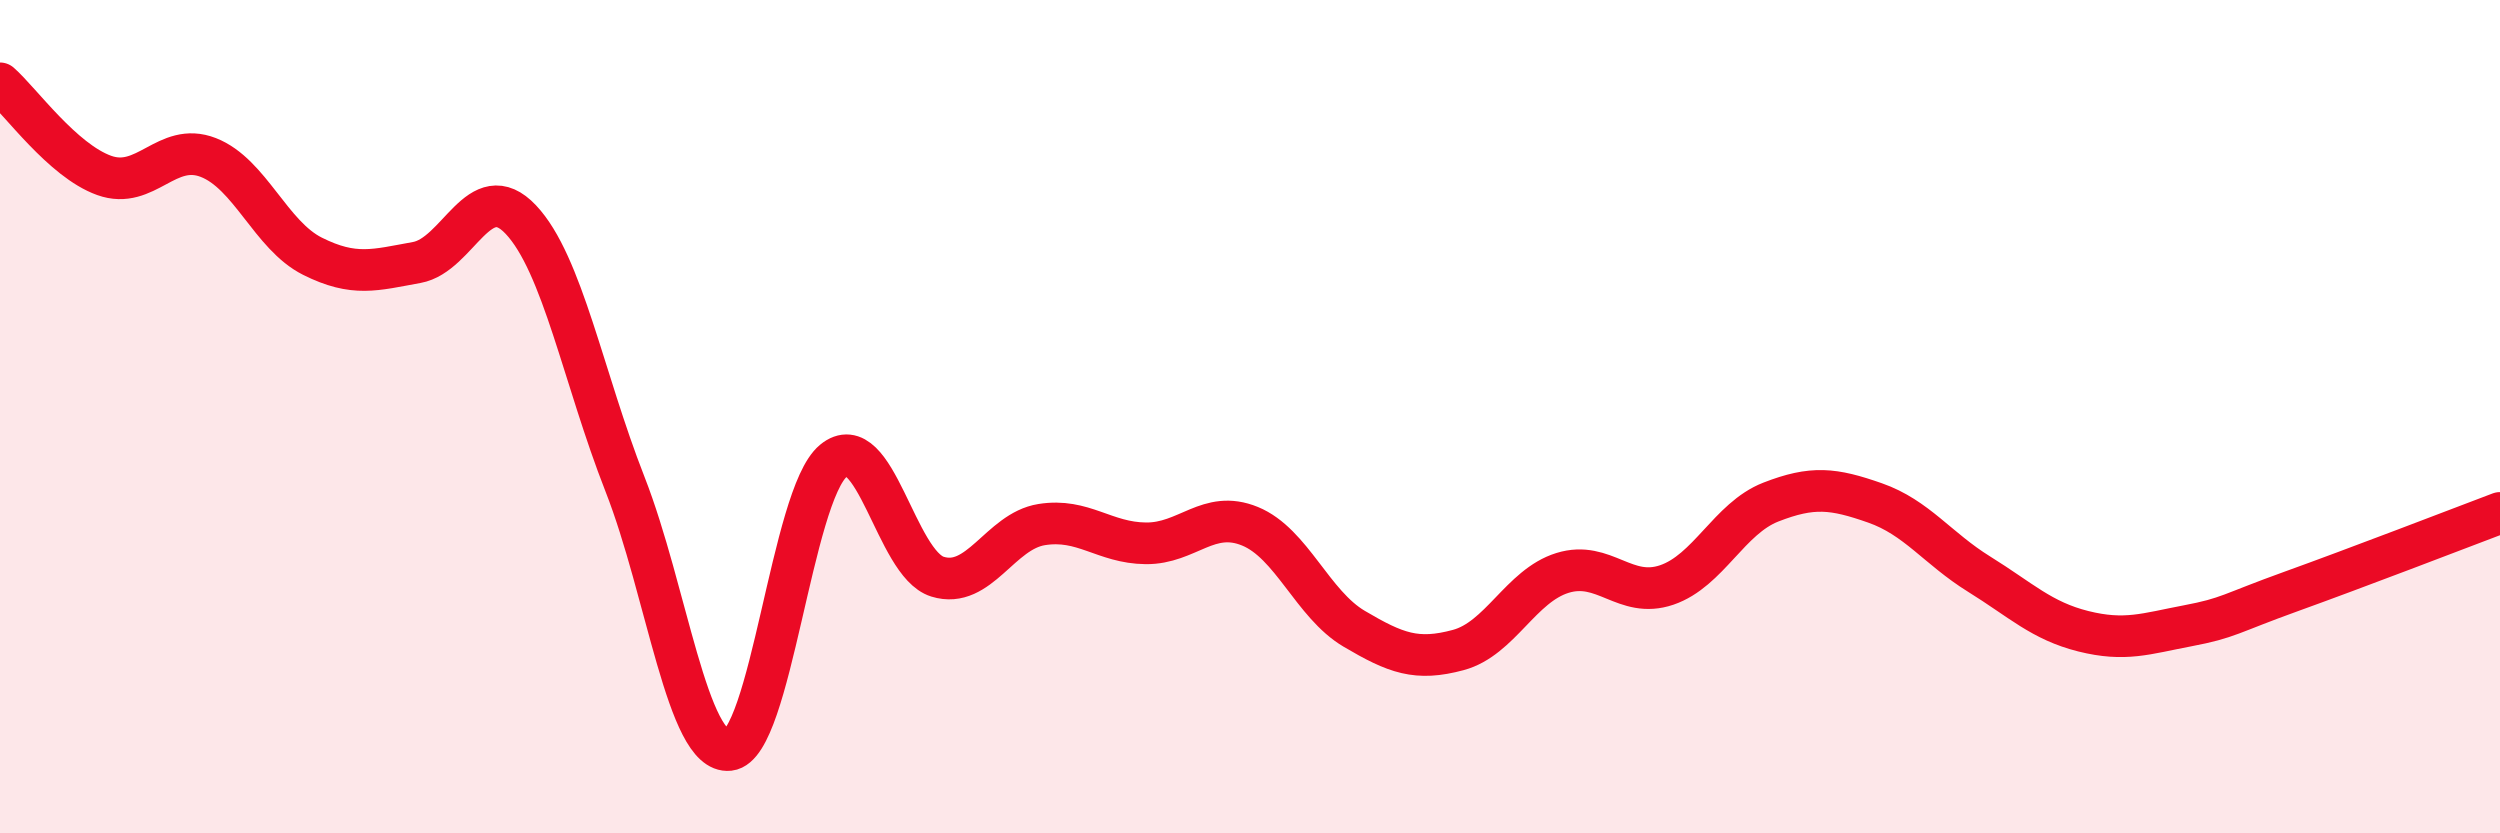 
    <svg width="60" height="20" viewBox="0 0 60 20" xmlns="http://www.w3.org/2000/svg">
      <path
        d="M 0,2 C 0.5,2.44 1.5,3.85 2.5,4.21 C 3.5,4.57 4,3.39 5,3.78 C 6,4.17 6.5,5.65 7.5,6.15 C 8.5,6.65 9,6.48 10,6.3 C 11,6.12 11.5,4.21 12.5,5.27 C 13.5,6.33 14,9.07 15,11.62 C 16,14.17 16.5,18.11 17.5,18 C 18.5,17.89 19,11.89 20,11.06 C 21,10.23 21.5,13.53 22.5,13.84 C 23.5,14.15 24,12.75 25,12.59 C 26,12.43 26.5,13.03 27.5,13.04 C 28.5,13.05 29,12.22 30,12.63 C 31,13.04 31.5,14.5 32.5,15.09 C 33.5,15.68 34,15.87 35,15.6 C 36,15.33 36.5,14.06 37.5,13.75 C 38.5,13.44 39,14.38 40,14.04 C 41,13.7 41.5,12.44 42.5,12.05 C 43.5,11.66 44,11.72 45,12.07 C 46,12.42 46.5,13.16 47.5,13.78 C 48.5,14.4 49,14.9 50,15.15 C 51,15.4 51.5,15.21 52.5,15.02 C 53.5,14.83 53.5,14.73 55,14.19 C 56.5,13.65 59,12.69 60,12.31L60 20L0 20Z"
        fill="#EB0A25"
        opacity="0.1"
        stroke-linecap="round"
        stroke-linejoin="round"
      />
      <path
        d="M 0,2 C 0.5,2.44 1.5,3.85 2.5,4.21 C 3.5,4.57 4,3.39 5,3.78 C 6,4.17 6.5,5.65 7.5,6.15 C 8.5,6.65 9,6.48 10,6.3 C 11,6.12 11.5,4.21 12.5,5.27 C 13.5,6.33 14,9.07 15,11.62 C 16,14.17 16.5,18.11 17.5,18 C 18.5,17.89 19,11.89 20,11.06 C 21,10.23 21.5,13.53 22.5,13.84 C 23.5,14.15 24,12.75 25,12.59 C 26,12.43 26.5,13.03 27.5,13.04 C 28.5,13.05 29,12.22 30,12.63 C 31,13.04 31.5,14.5 32.5,15.09 C 33.5,15.68 34,15.87 35,15.6 C 36,15.33 36.5,14.06 37.5,13.75 C 38.5,13.44 39,14.38 40,14.04 C 41,13.7 41.5,12.44 42.5,12.05 C 43.5,11.66 44,11.72 45,12.07 C 46,12.42 46.5,13.16 47.5,13.78 C 48.5,14.4 49,14.9 50,15.15 C 51,15.4 51.5,15.21 52.5,15.02 C 53.5,14.83 53.5,14.73 55,14.19 C 56.5,13.65 59,12.69 60,12.31"
        stroke="#EB0A25"
        stroke-width="1"
        fill="none"
        stroke-linecap="round"
        stroke-linejoin="round"
      />
    </svg>
  